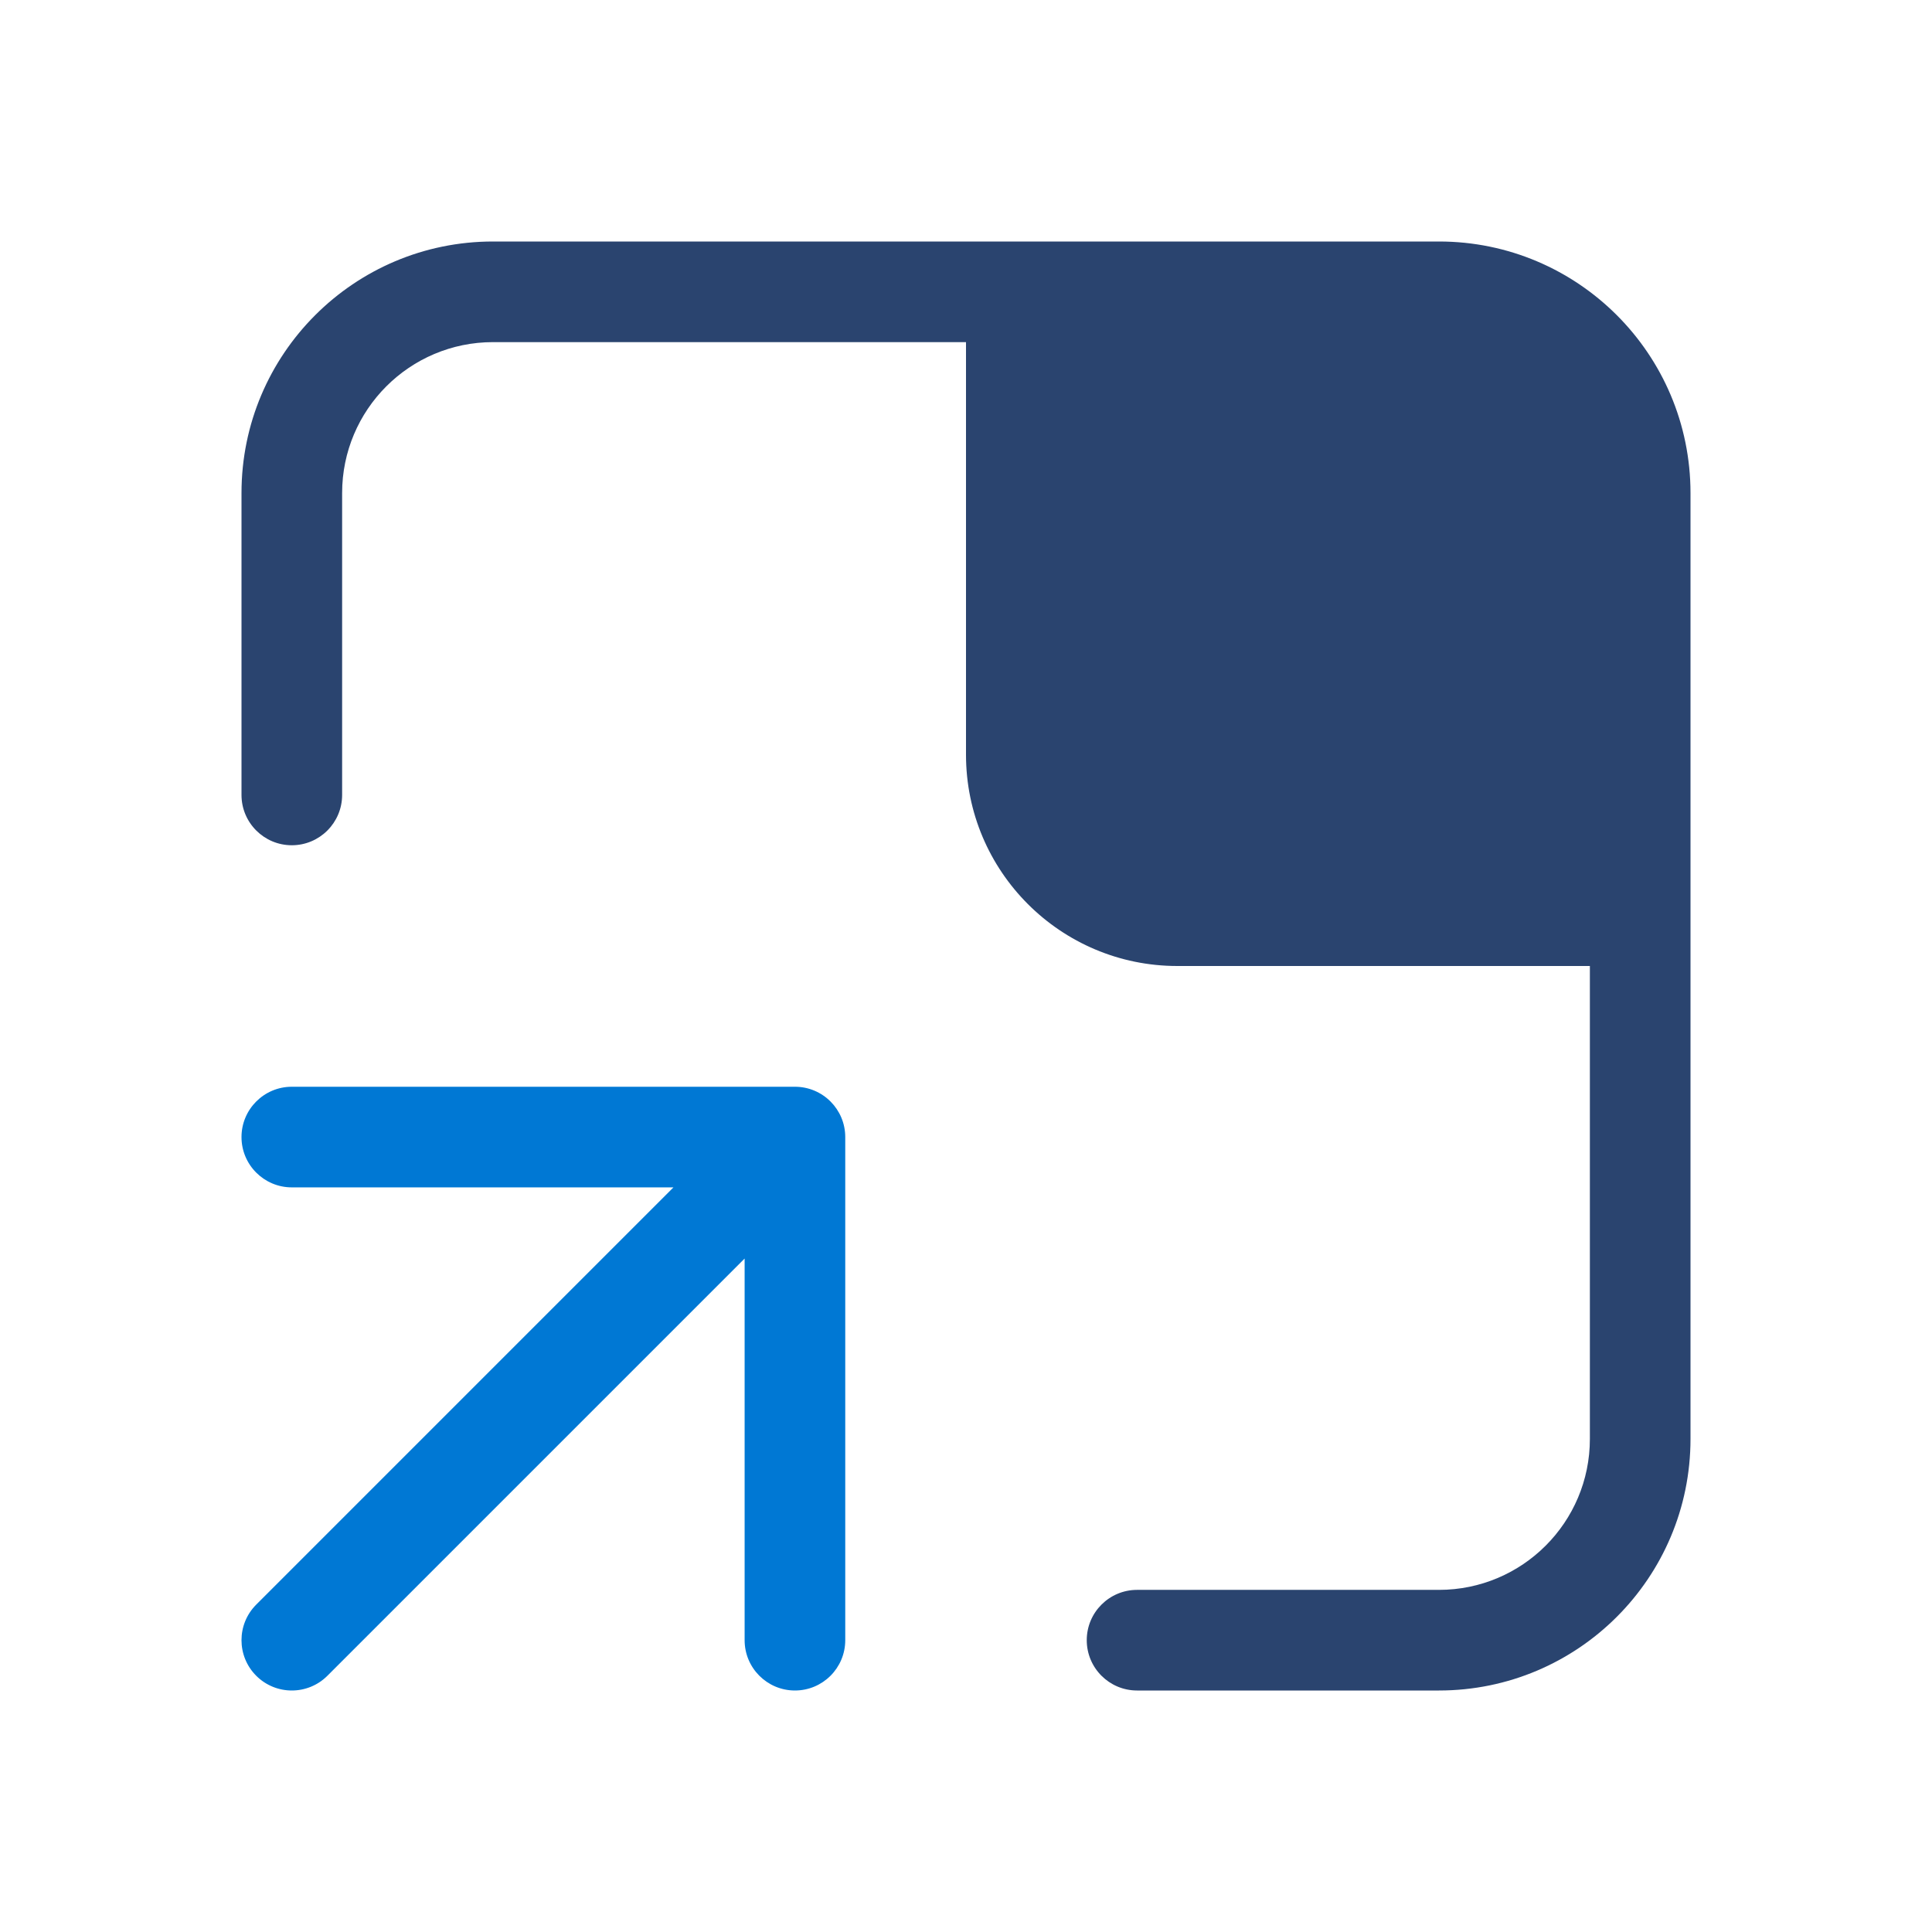 <svg width="48" height="48" viewBox="0 0 48 48" fill="none" xmlns="http://www.w3.org/2000/svg">
<path fill-rule="evenodd" clip-rule="evenodd" d="M12.25 6C8.798 6 6 8.798 6 12.25V19.75C6 20.44 6.56 21 7.25 21C7.94 21 8.5 20.44 8.5 19.75V12.25C8.5 10.179 10.179 8.5 12.25 8.5H24V18.75C24 21.649 26.351 24 29.25 24H39.5V35.75C39.5 37.821 37.821 39.5 35.75 39.5H28.25C27.56 39.5 27 40.06 27 40.75C27 41.44 27.56 42 28.25 42H35.75C39.202 42 42 39.202 42 35.75V12.25C42 8.798 39.202 6 35.75 6H12.25Z" fill="#2A446F"/>
<path d="M7.25 29.5C6.56 29.5 6 28.94 6 28.25C6 27.56 6.56 27 7.25 27H19.75C20.44 27 21 27.56 21 28.25V40.75C21 41.44 20.44 42 19.75 42C19.06 42 18.5 41.44 18.5 40.75V31.268L8.134 41.634C7.646 42.122 6.854 42.122 6.366 41.634C5.878 41.146 5.878 40.354 6.366 39.866L16.732 29.5H7.25Z" fill="#0078D4"/>
</svg>

